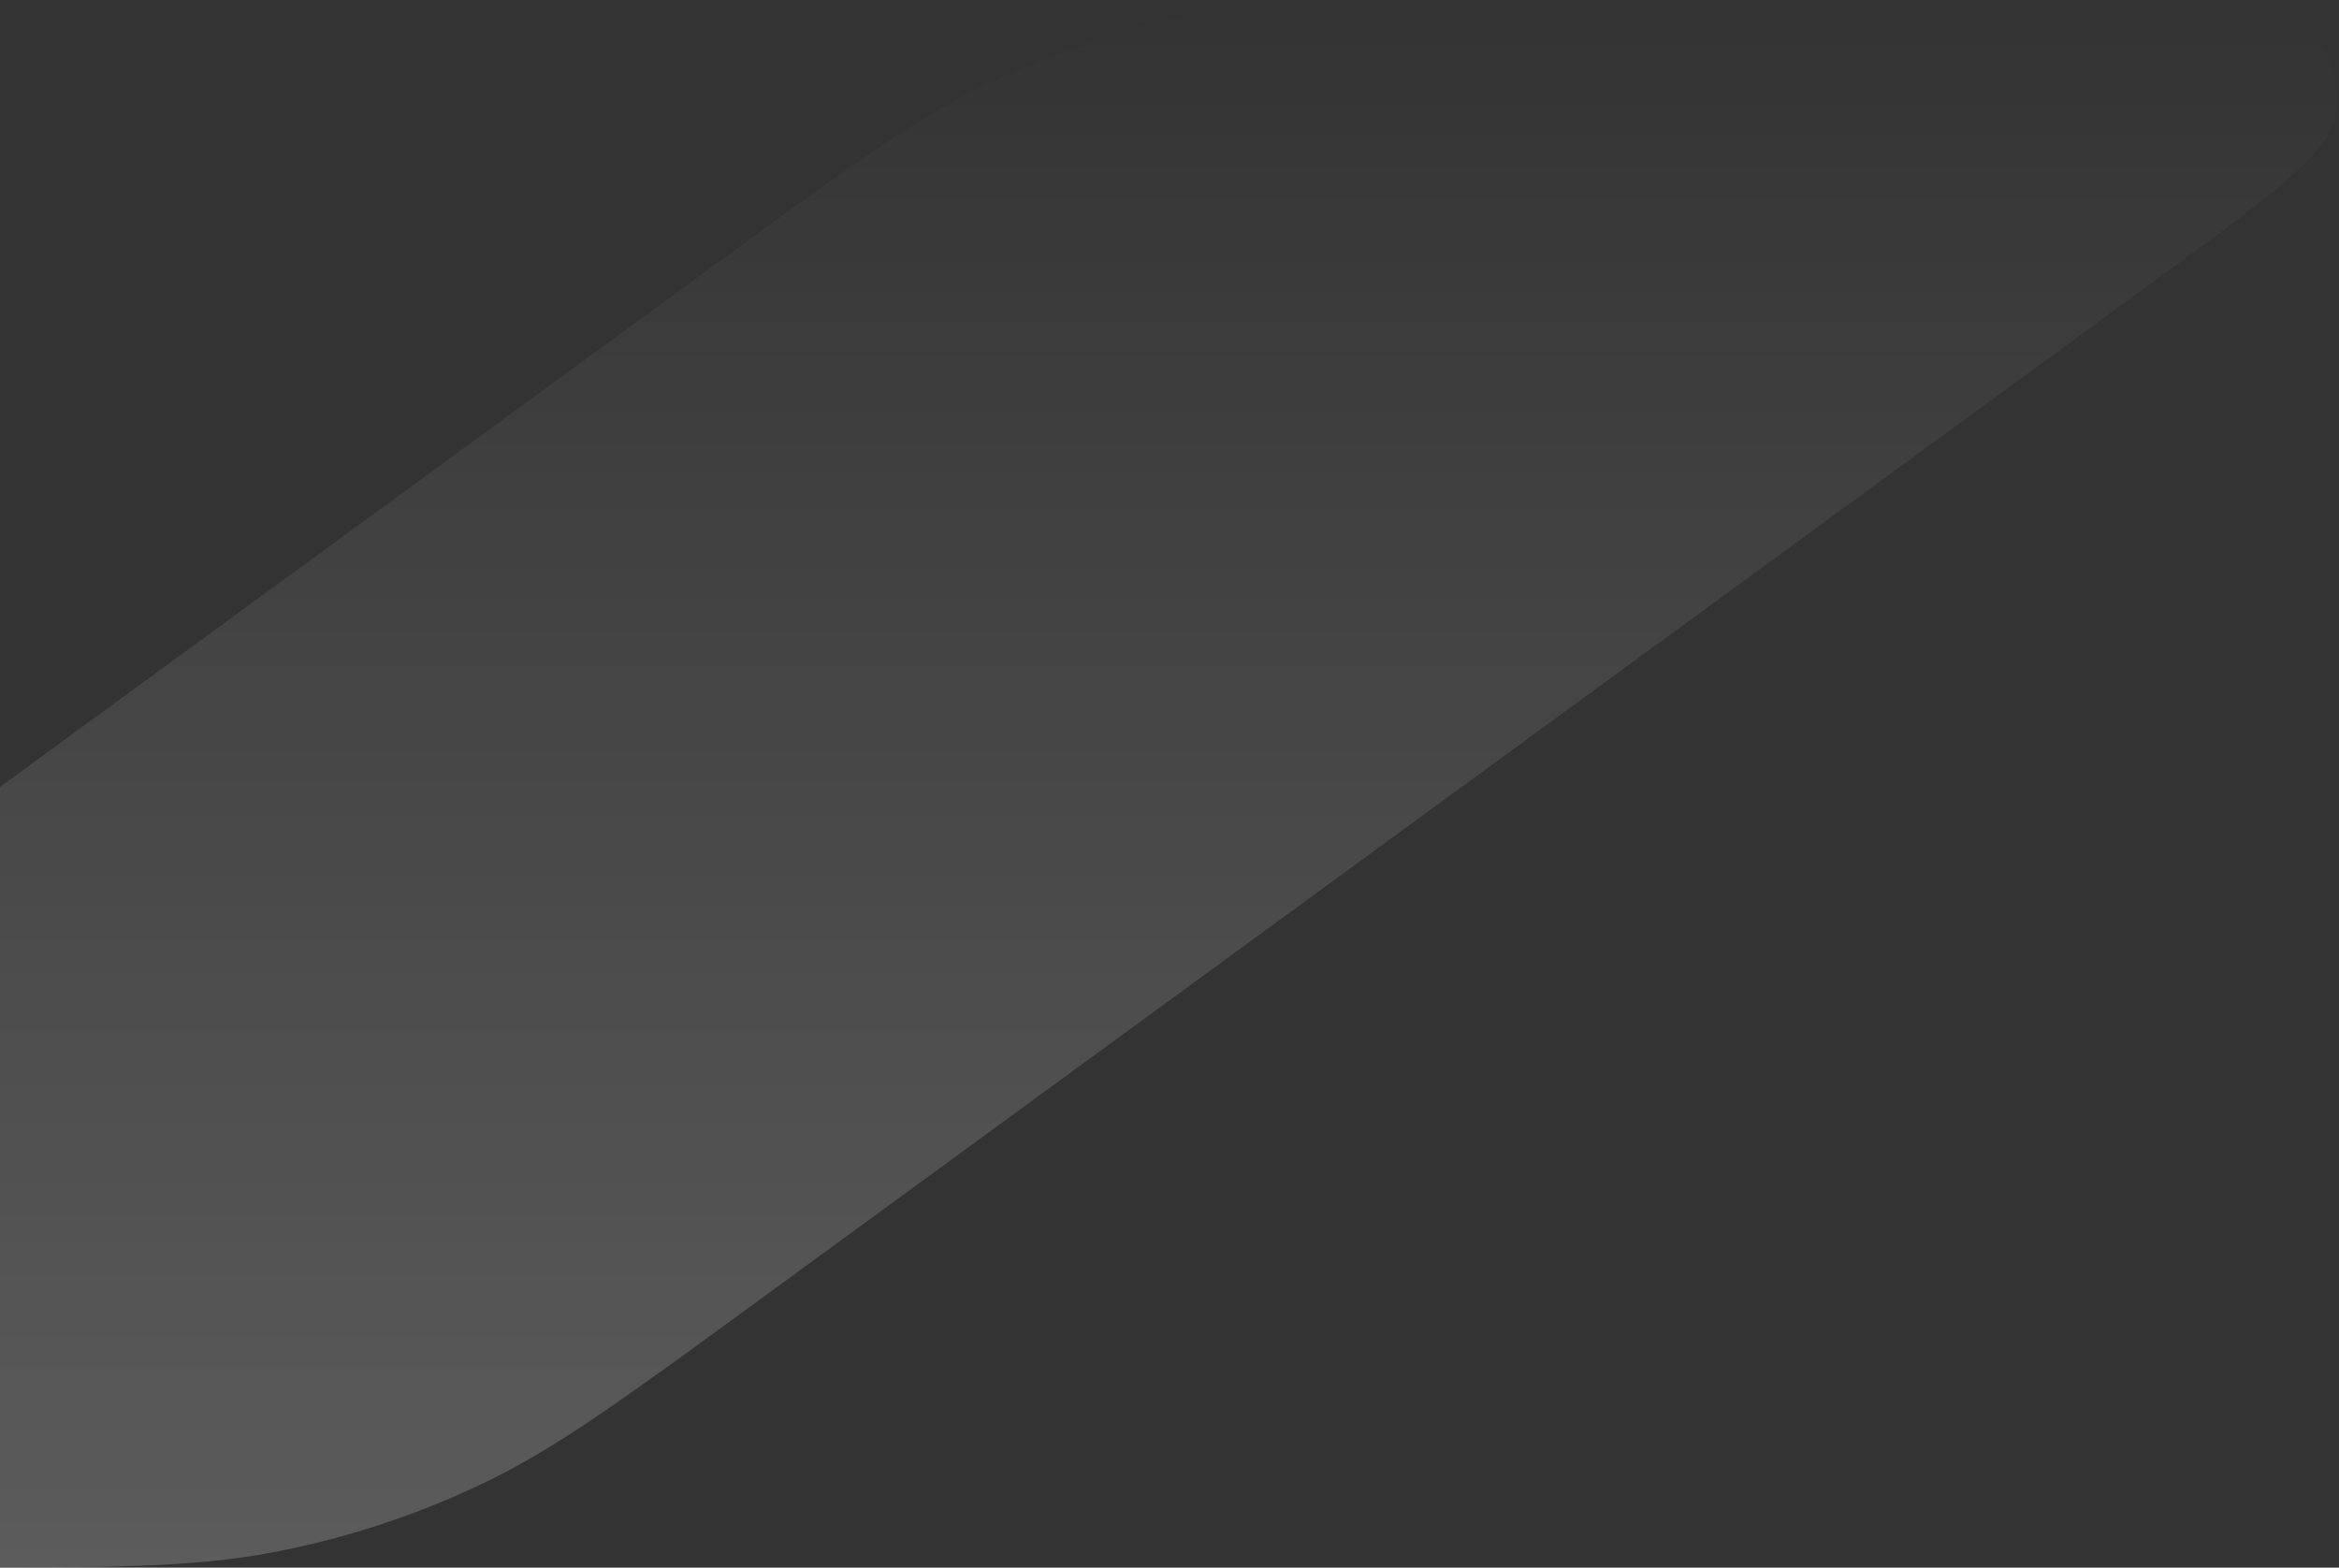<svg width="558" height="374" viewBox="0 0 558 374" fill="none" xmlns="http://www.w3.org/2000/svg">
<rect x="0" y="0" width="558" height="374" fill="#333333" stroke="none"/>
<g style="mix-blend-mode:overlay" opacity="0.2">
<path d="M180.59 310.542C148.343 334.097 132.22 345.874 114.539 354.233C98.85 361.65 82.285 367.056 65.241 370.321C46.033 374 26.067 374 -13.867 374L-140.633 374C-175.375 374 -192.746 374 -199.475 367.69C-205.294 362.234 -207.922 354.182 -206.441 346.344C-204.729 337.279 -190.702 327.033 -162.648 306.541L170.137 63.458C202.384 39.903 218.507 28.126 236.188 19.767C251.877 12.35 268.442 6.945 285.486 3.68C304.694 0 324.661 0 364.594 0L491.361 0C526.102 0 543.473 0 550.202 6.31C556.022 11.766 558.649 19.818 557.168 27.656C555.456 36.721 541.429 46.967 513.375 67.459L180.59 310.542Z" fill="url(#paint0_linear_11683_53048)"/>
</g>
<defs>
<linearGradient id="paint0_linear_11683_53048" x1="175.363" y1="374" x2="175.364" y2="0" gradientUnits="userSpaceOnUse">
<stop stop-color="white"/>
<stop offset="1" stop-color="white" stop-opacity="0"/>
</linearGradient>
</defs>
</svg>
